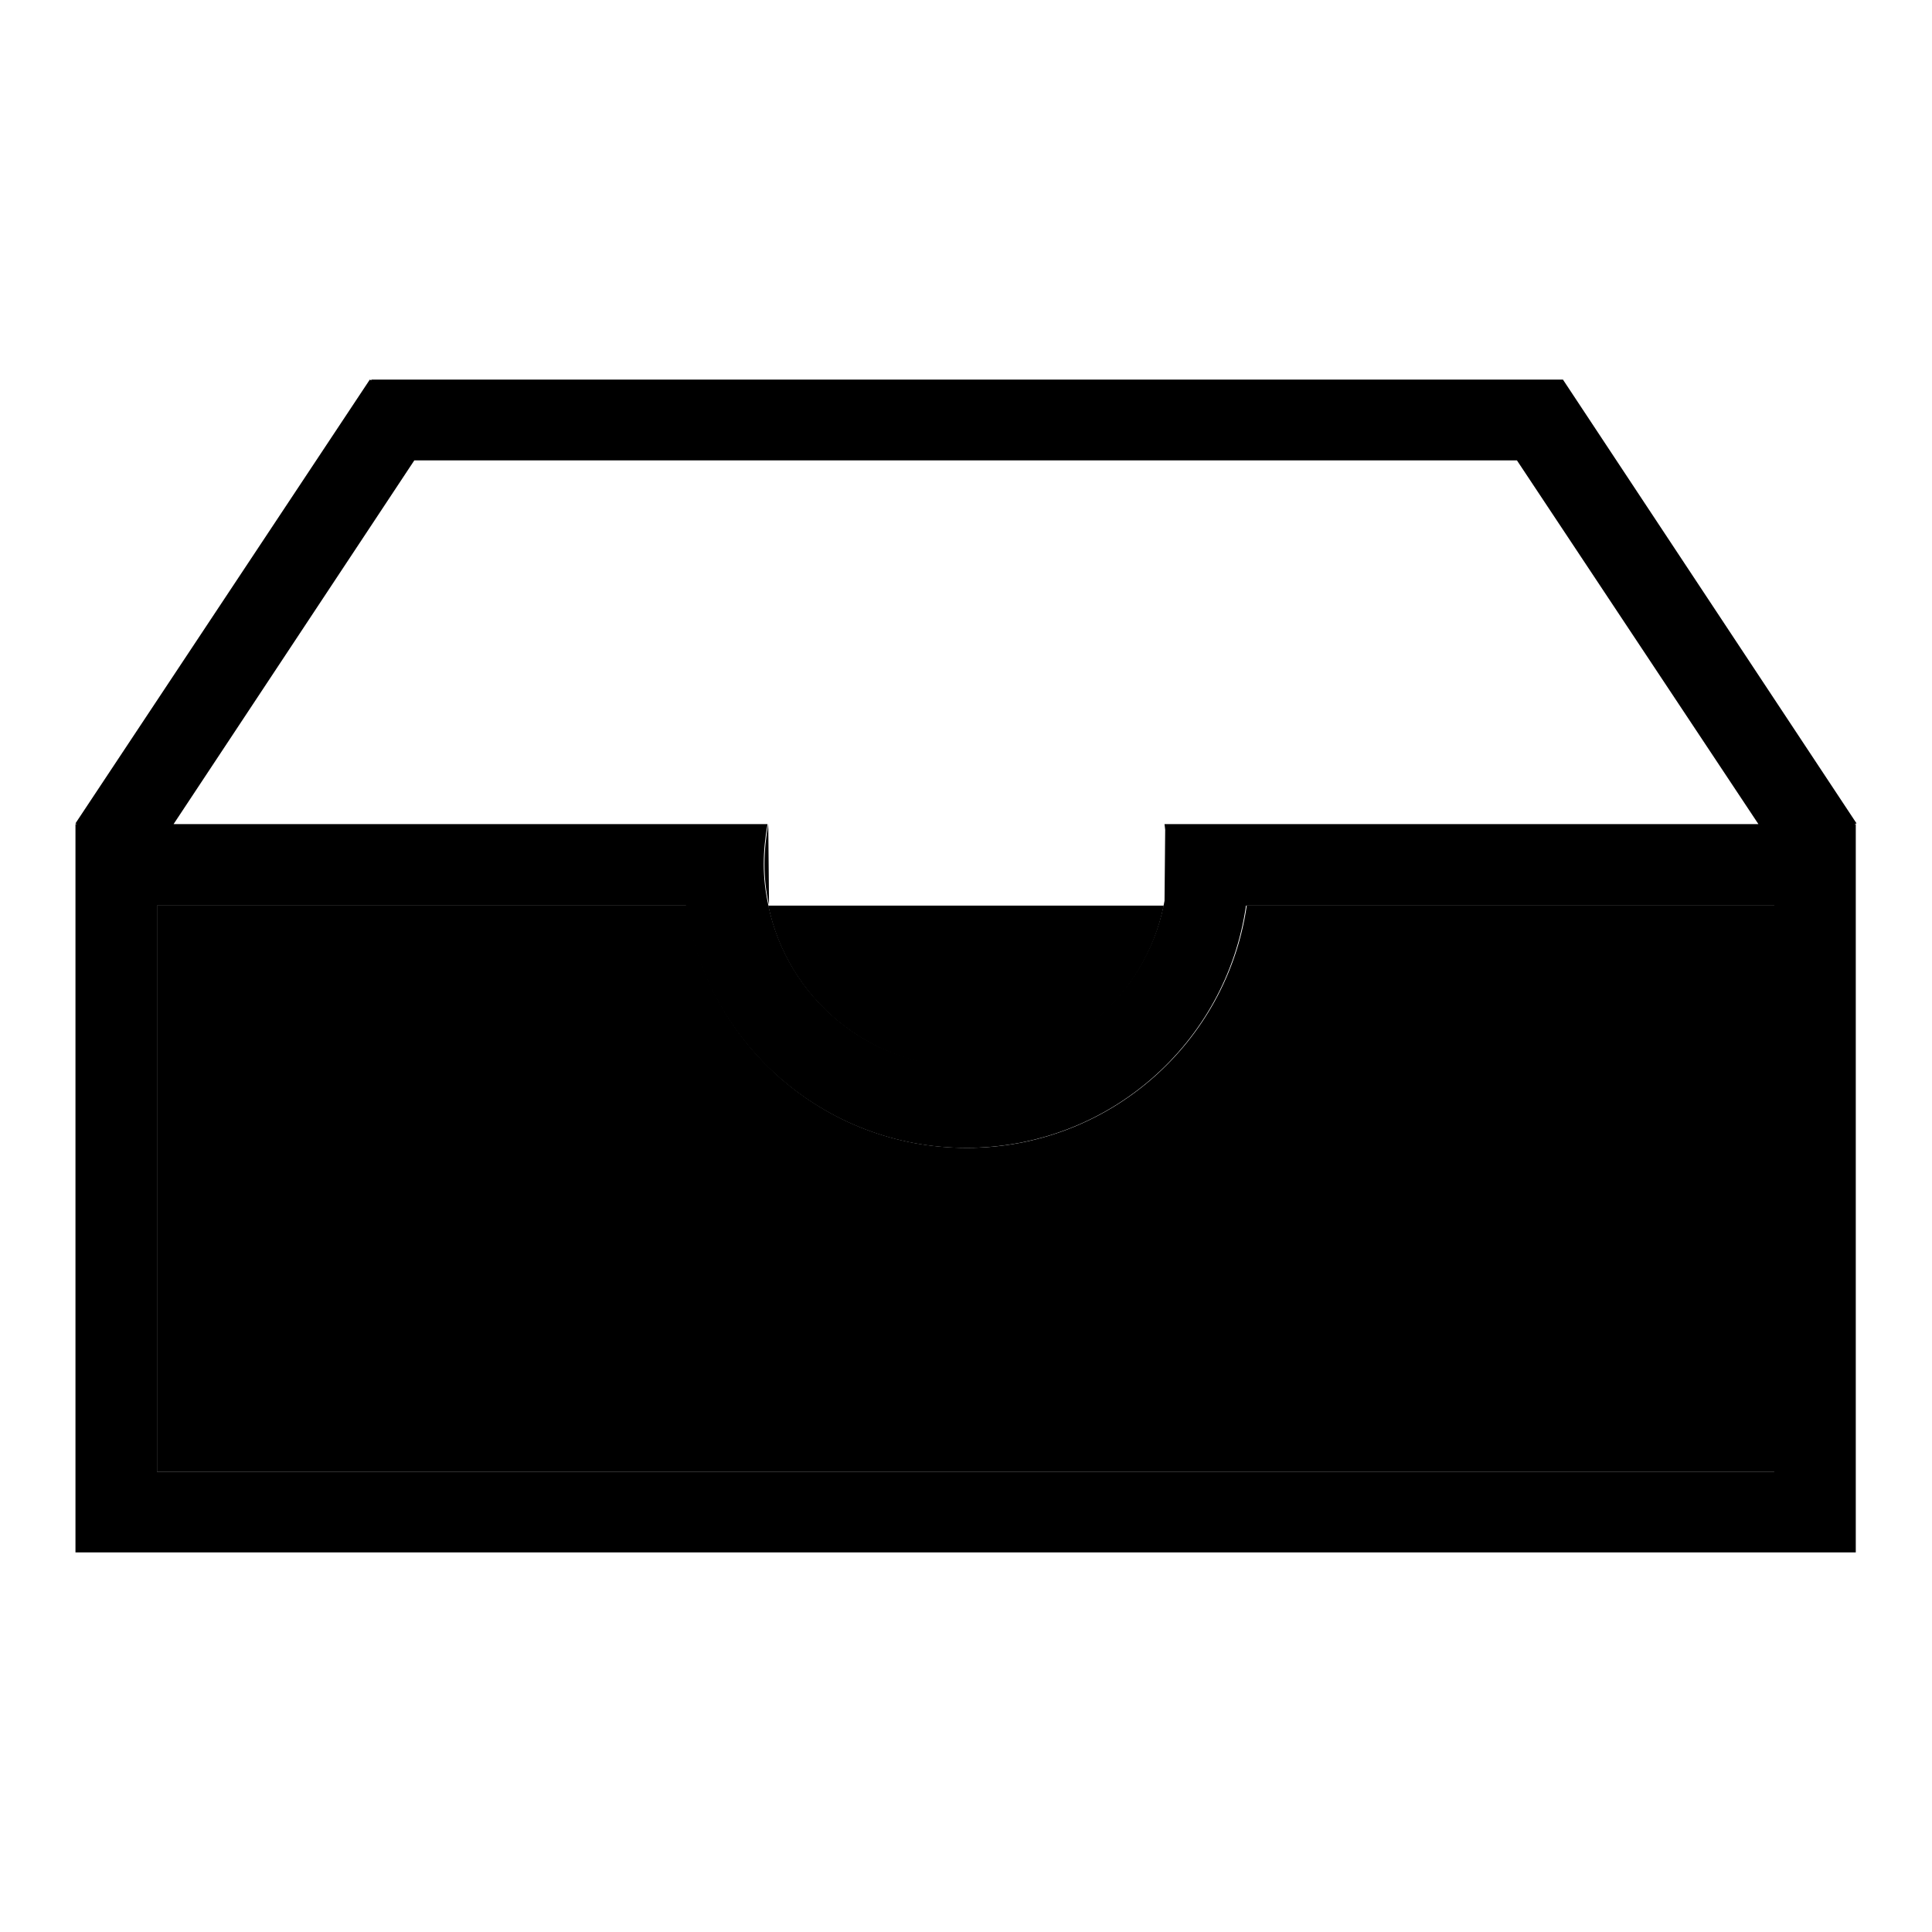 <?xml version="1.0" encoding="utf-8"?>
<!-- Svg Vector Icons : http://www.onlinewebfonts.com/icon -->
<!DOCTYPE svg PUBLIC "-//W3C//DTD SVG 1.1//EN" "http://www.w3.org/Graphics/SVG/1.1/DTD/svg11.dtd">
<svg version="1.1" xmlns="http://www.w3.org/2000/svg" xmlns:xlink="http://www.w3.org/1999/xlink" x="0px" y="0px" viewBox="0 0 256 256" enable-background="new 0 0 256 256" xml:space="preserve">
<g><g><path fill="#000000" d="M128.1,152.1c-18.9,0-34.5-13.9-37.1-32.1H20.8v75h214.4v-75h-70C162.6,138.1,147,152.1,128.1,152.1z"/><path fill="#000000" d="M101.8,120c2.5,12.2,13.3,21.4,26.2,21.4c13,0,23.7-9.2,26.2-21.4"/><path fill="#000000" d="M101.8,109.2c-0.3,1.7-0.5,3.5-0.5,5.3c0,1.9,0.2,3.7,0.6,5.4"/><path fill="#000000" d="M154.3,120c0.4-1.8,0.6-3.6,0.6-5.4c0-1.8-0.2-3.6-0.5-5.3"/><path fill="#000000" d="M246,109.1l-38.9-58.8h0v0H49.2v0.1L49,50.3l-39,58.8l0.2,0.1h-0.2v96.5h235.9v-96.5h-0.2L246,109.1z M54.9,61h146.1l32,48.2h-67.8h-10.9c0.3,1.7,0.5,3.5,0.5,5.3c0,1.9-0.2,3.7-0.6,5.4c-2.5,12.2-13.3,21.4-26.2,21.4c-13,0-23.7-9.2-26.2-21.4c-0.4-1.8-0.6-3.6-0.6-5.4c0-1.8,0.2-3.6,0.5-5.3H90.9H23L54.9,61z M235.2,195H20.8v-75h70.1c2.6,18.2,18.3,32.1,37.1,32.1c18.9,0,34.5-13.9,37.1-32.1h70V195z"/></g></g>
</svg>